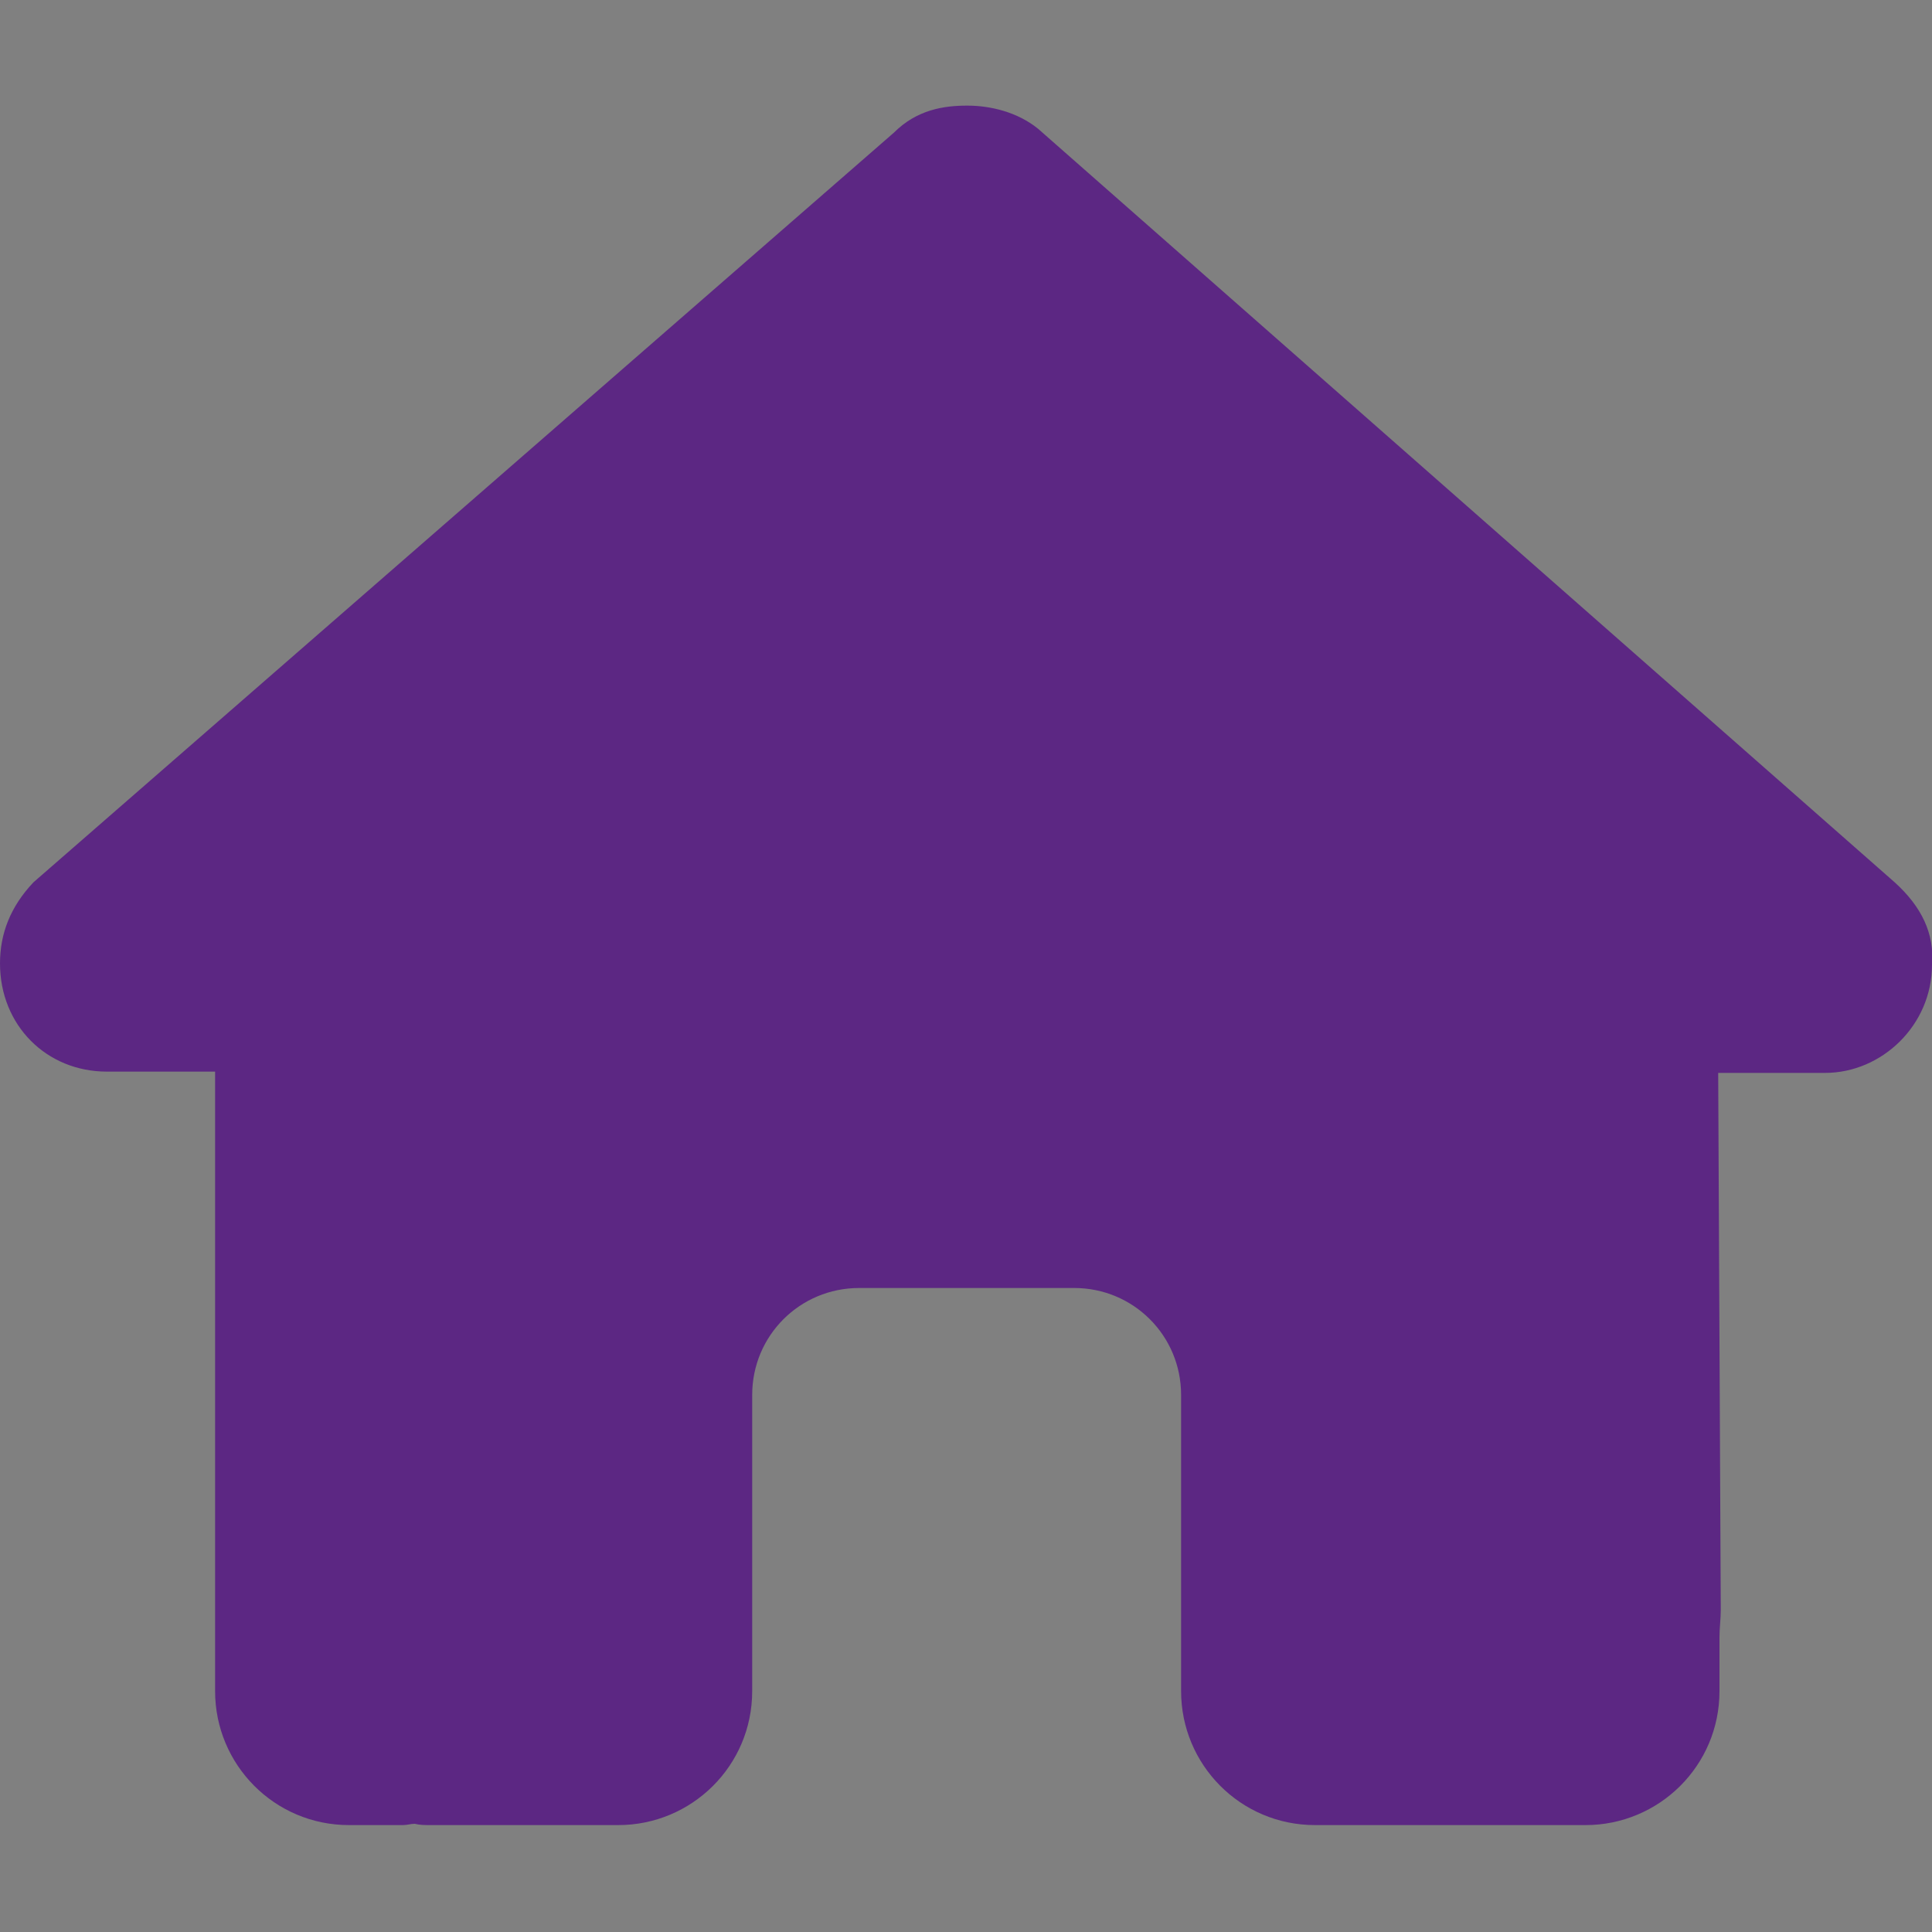 <?xml version="1.0" encoding="utf-8"?>
<!-- Generator: Adobe Illustrator 27.9.0, SVG Export Plug-In . SVG Version: 6.00 Build 0)  -->
<svg version="1.1" id="Layer_1" xmlns="http://www.w3.org/2000/svg" xmlns:xlink="http://www.w3.org/1999/xlink" x="0px" y="0px"
	 viewBox="0 0 150 150" style="enable-background:new 0 0 150 150;" xml:space="preserve">
<rect x="0" y="0" width="150" height="150" fill="#808080" stroke="none"/>
<style type="text/css">
	.st0{fill:#FFFFFF;}
	.st1{fill:#5C2783;}
</style>
<path class="st0" d="M524.9,11.4c5.1-5.1,5.1-13.5,0-18.6s-13.5-5.1-18.6,0L463,36.2L419.6-7.2c-5.1-5.1-13.5-5.1-18.6,0
	s-5.1,13.5,0,18.6l43.4,43.3L401,98.1c-5.1,5.1-5.1,13.5,0,18.6s13.5,5.1,18.6,0l43.3-43.4l43.4,43.3c5.1,5.1,13.5,5.1,18.6,0
	s5.1-13.5,0-18.6l-43.4-43.3L524.9,11.4z"/>
<path class="st1" d="M150,74.9c0,4.7-3.9,8.4-8.3,8.4h-8.3l0.2,41.7c0,0.7-0.1,1.4-0.1,2.1v4.2c0,5.8-4.7,10.4-10.4,10.4h-4.2
	c-0.3,0-0.6,0-0.9,0c-0.4,0-0.7,0-1.1,0h-8.5h-6.3c-5.8,0-10.4-4.7-10.4-10.4V125v-16.7c0-4.6-3.7-8.3-8.3-8.3H66.7
	c-4.6,0-8.3,3.7-8.3,8.3V125v6.3c0,5.8-4.7,10.4-10.4,10.4h-6.3h-8.3c-0.4,0-0.8,0-1.2-0.1c-0.3,0-0.6,0.1-0.9,0.1h-4.2
	c-5.8,0-10.4-4.7-10.4-10.4v-29.2c0-0.2,0-0.5,0-0.7V83.2H8.3c-4.7,0-8.3-3.6-8.3-8.4c0-2.3,0.8-4.4,2.6-6.3l66.8-58.2
	c1.8-1.8,3.9-2.1,5.7-2.1S79,8.7,80.6,10l66.5,58.5C149.2,70.4,150.2,72.5,150,74.9z"/>
</svg>

